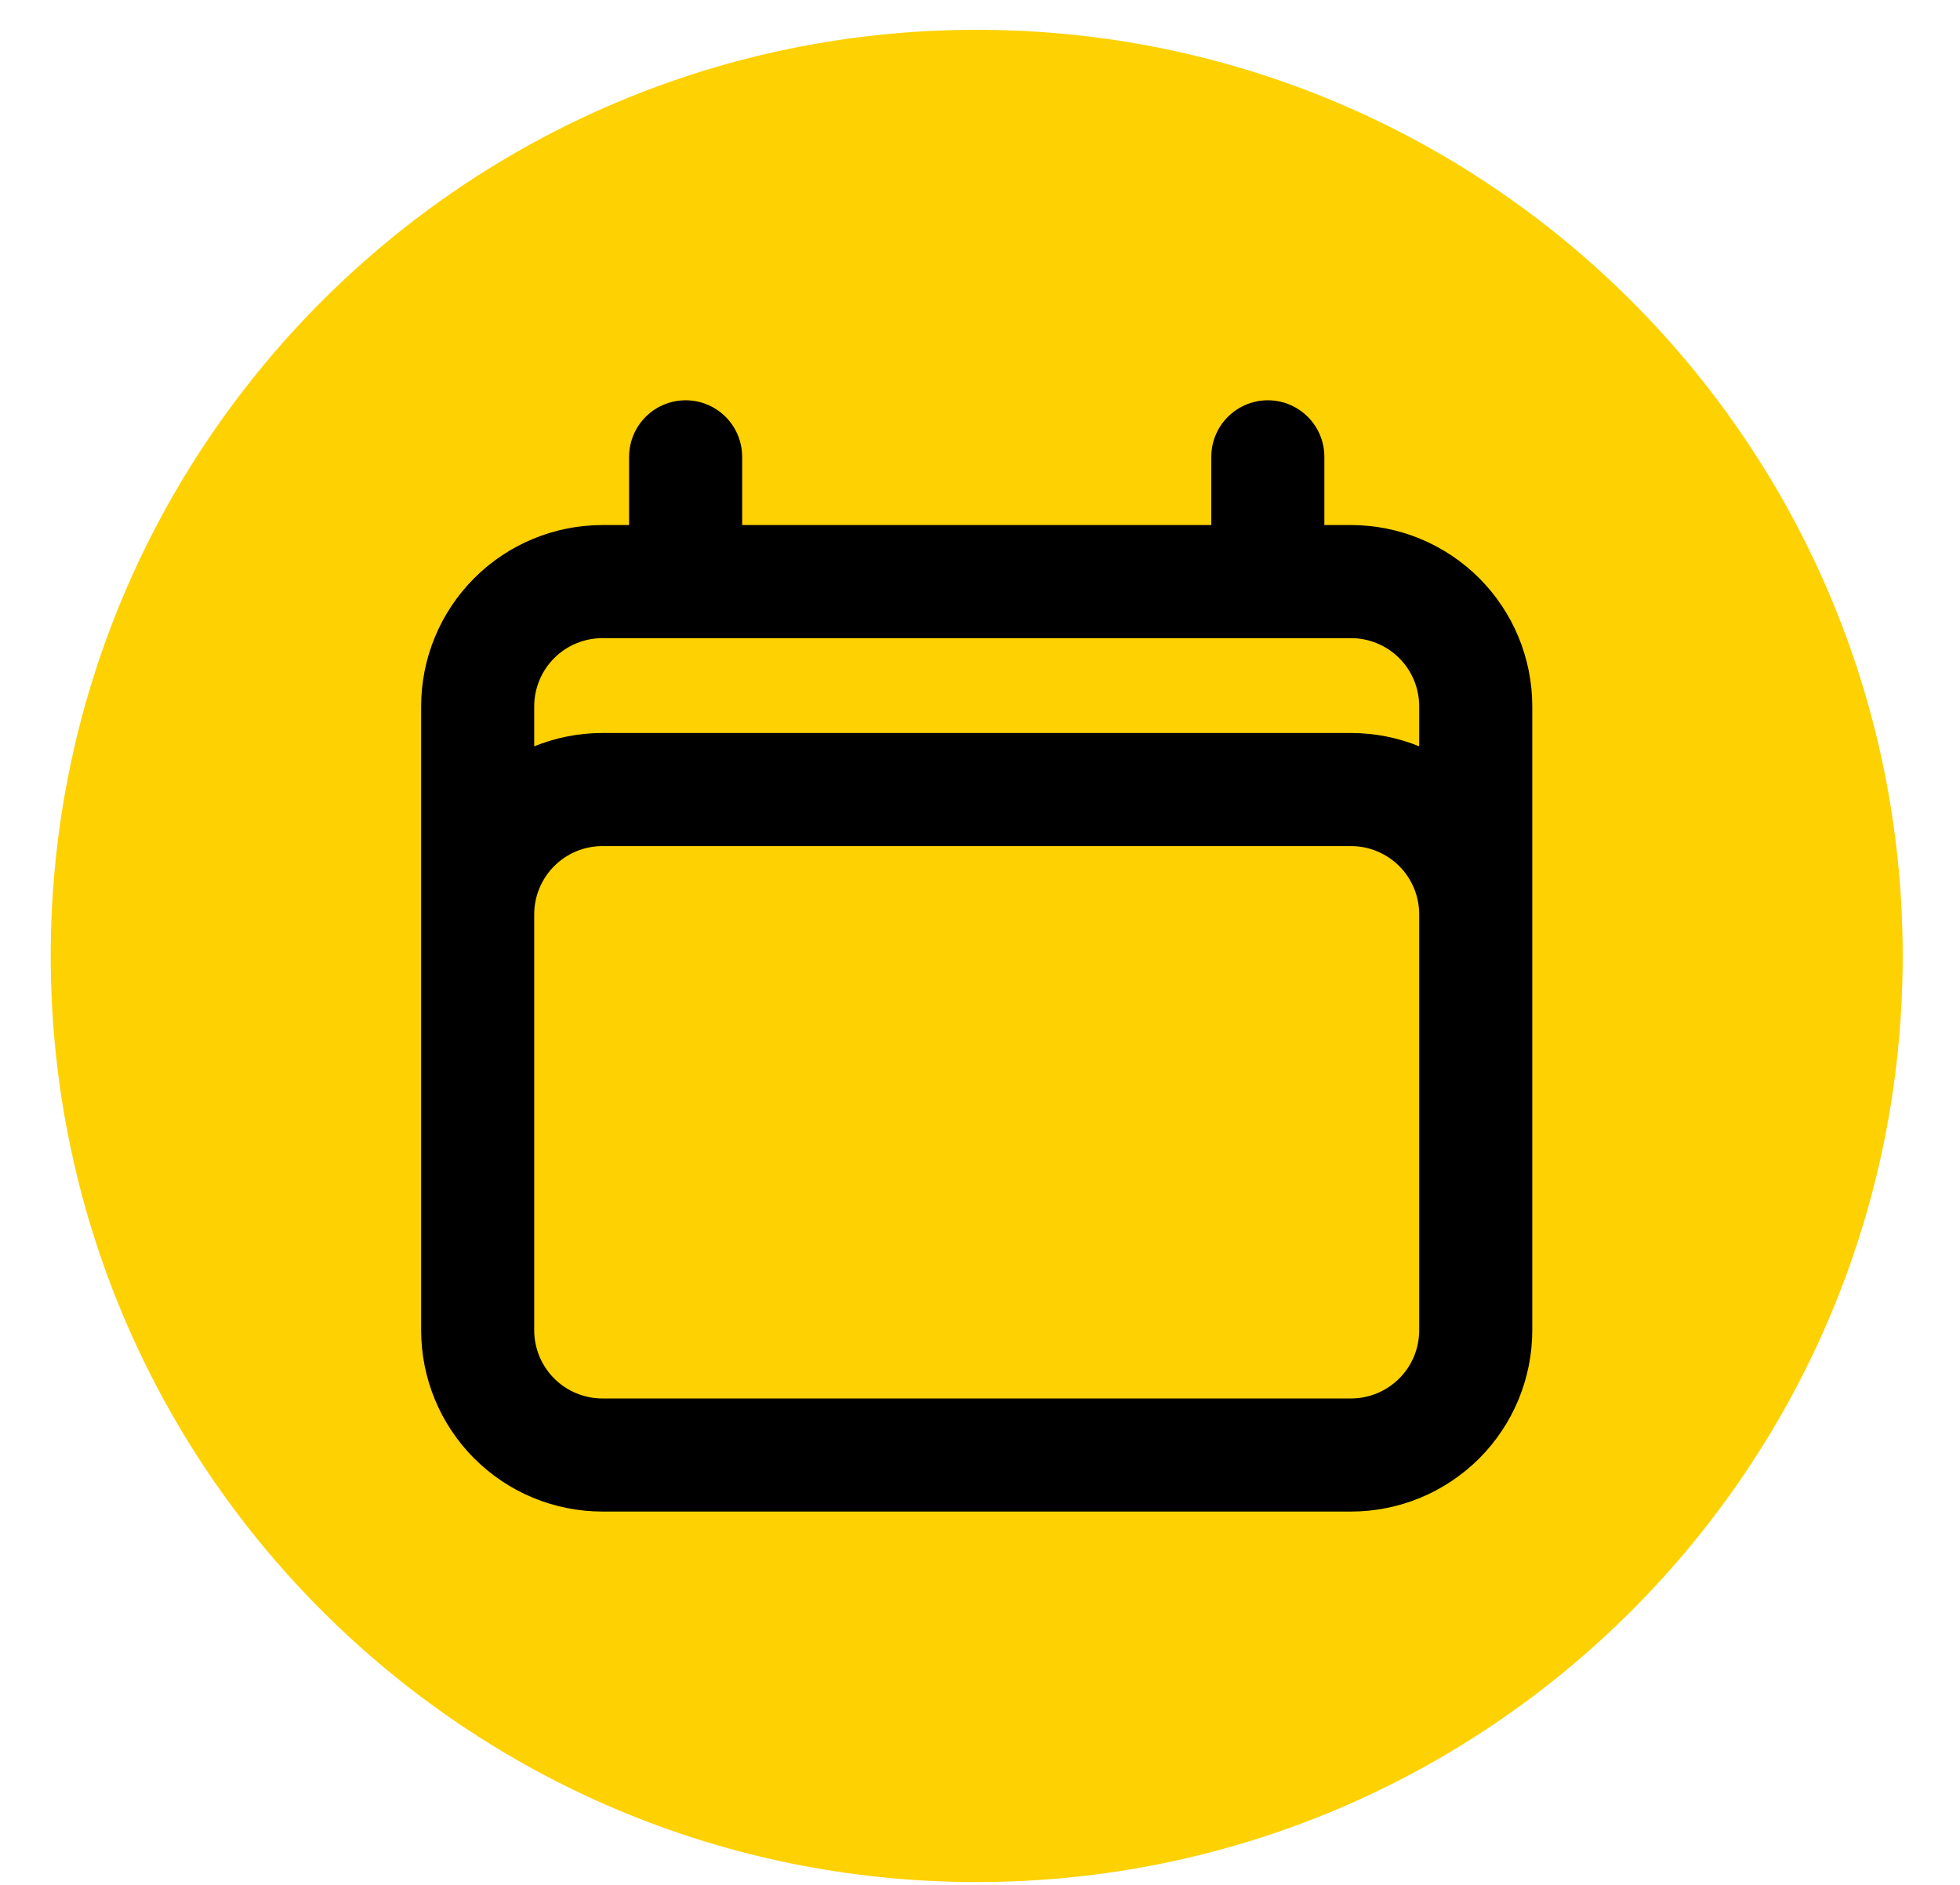 <svg width="52" height="50" viewBox="0 0 52 50" fill="none" xmlns="http://www.w3.org/2000/svg">
<path d="M25.913 49.925C39.481 49.925 50.48 38.925 50.48 25.358C50.48 11.79 39.481 0.791 25.913 0.791C12.345 0.791 1.346 11.79 1.346 25.358C1.346 38.925 12.345 49.925 25.913 49.925Z" fill="#FED102"/>
<path d="M18.19 12.118V15.428M33.636 12.118V15.428M12.673 35.287V18.738C12.673 17.86 13.022 17.018 13.643 16.397C14.263 15.777 15.105 15.428 15.983 15.428H35.842C36.72 15.428 37.562 15.777 38.183 16.397C38.804 17.018 39.152 17.86 39.152 18.738V35.287M12.673 35.287C12.673 36.165 13.022 37.007 13.643 37.628C14.263 38.248 15.105 38.597 15.983 38.597H35.842C36.72 38.597 37.562 38.248 38.183 37.628C38.804 37.007 39.152 36.165 39.152 35.287M12.673 35.287V24.254C12.673 23.376 13.022 22.535 13.643 21.914C14.263 21.293 15.105 20.944 15.983 20.944H35.842C36.72 20.944 37.562 21.293 38.183 21.914C38.804 22.535 39.152 23.376 39.152 24.254V35.287" stroke="black" stroke-width="3" stroke-linecap="round" stroke-linejoin="round"/>
</svg>
